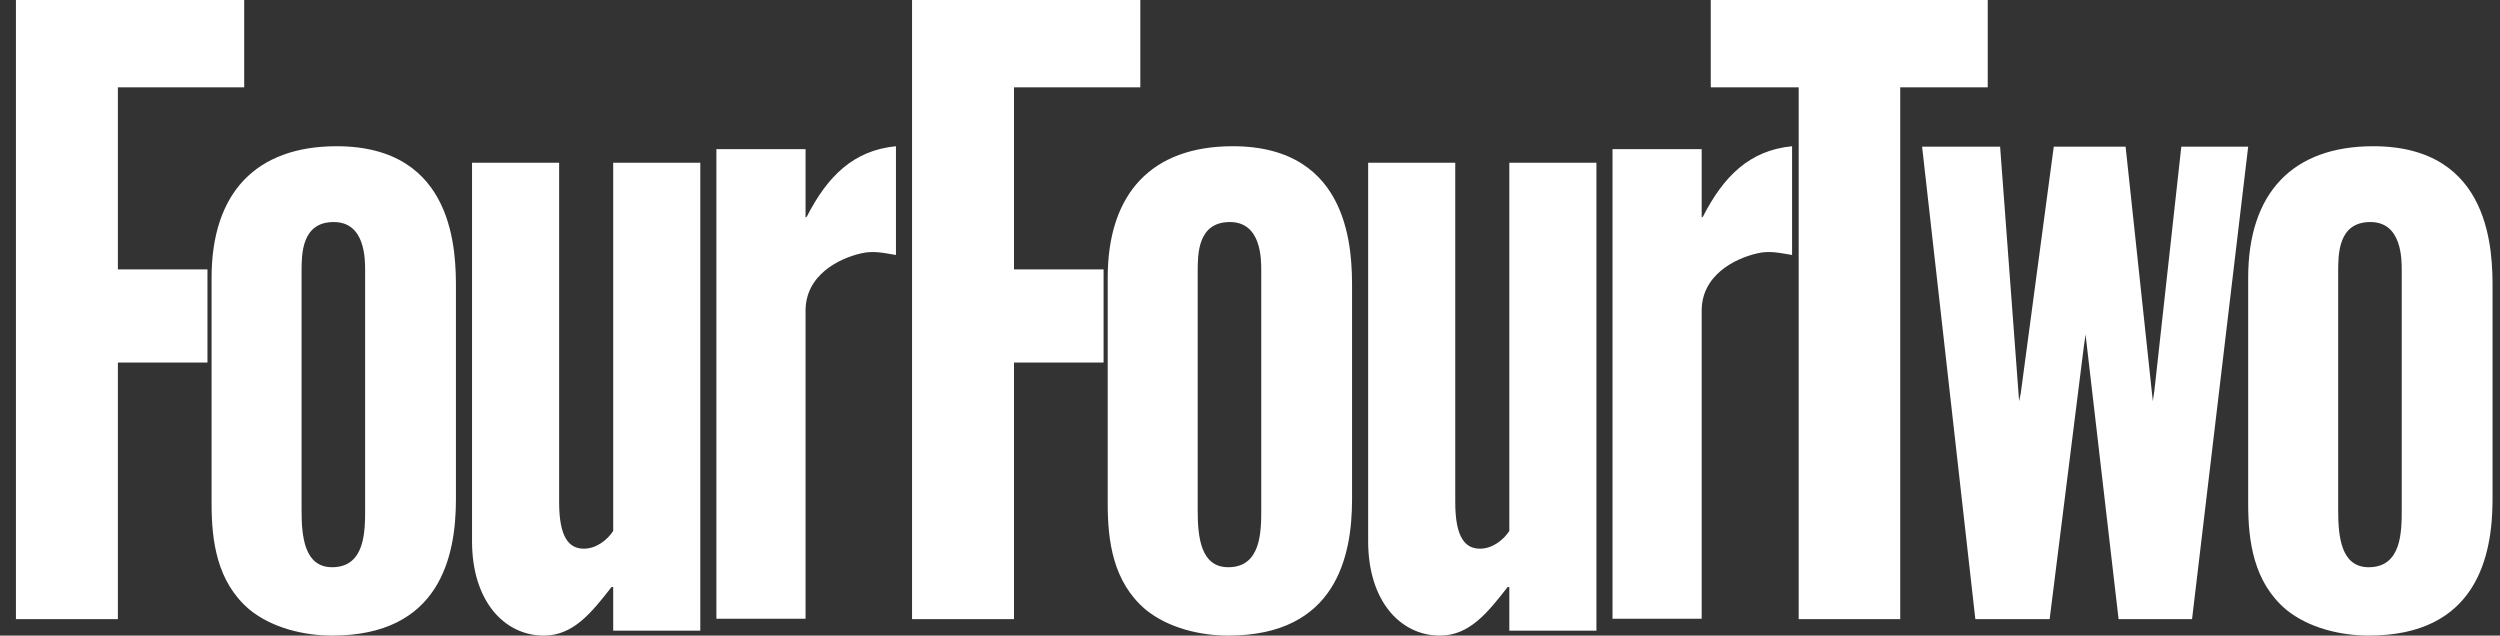 <svg width="118" height="30" viewBox="0 0 118 30" fill="none" xmlns="http://www.w3.org/2000/svg">
<rect x="0" y="0" width="118" height="30" fill="#333333" stroke="none"/>
<path d="M43.049 0H53.823V4.122H47.861V12.716H52.089V17.11H47.861V29.222H43.049V0ZM76.111 7.038H80.319V10.266L80.378 10.227C81.352 8.321 82.579 7.097 84.586 6.902V12.035C83.982 11.938 83.534 11.821 82.949 11.957C81.917 12.191 80.3 12.968 80.319 14.699V29.203H76.111V7.038ZM84.878 4.122H80.748V0H93.821V4.122H89.691V29.222H84.898V4.122M90.723 6.922H94.405L95.302 18.937L95.379 18.568L96.938 6.922H100.328L101.614 18.937L101.692 18.393L102.958 6.922H106.114L103.465 29.222H99.997L98.438 15.787L98.36 16.332L96.743 29.222H93.236L90.723 6.922ZM117.648 13.629C117.648 11.977 117.648 6.902 112.018 6.902C108.199 6.902 106.114 9.119 106.114 13.104V23.778C106.114 25.548 106.368 27.473 107.907 28.775C108.978 29.65 110.498 30 111.803 30C116.888 30 117.648 26.267 117.648 23.564V13.629ZM113.362 24.031C113.362 25.081 113.362 26.773 111.803 26.773C110.498 26.773 110.362 25.334 110.362 24.089V12.813C110.362 11.996 110.362 10.48 111.881 10.48C113.362 10.48 113.362 12.21 113.362 12.774V24.031ZM63.817 13.629C63.817 11.977 63.817 6.902 58.187 6.902C54.368 6.902 52.284 9.119 52.284 13.104V23.778C52.284 25.548 52.537 27.473 54.076 28.775C55.148 29.65 56.667 30 57.972 30C63.058 30 63.817 26.267 63.817 23.564V13.629ZM59.531 24.031C59.531 25.081 59.531 26.773 57.972 26.773C56.667 26.773 56.531 25.334 56.531 24.089V12.813C56.531 11.996 56.531 10.48 58.05 10.48C59.531 10.48 59.531 12.21 59.531 12.774V24.031ZM75.351 29.767H71.24V27.706H71.162C70.208 28.931 69.35 30 67.967 30C66.097 30 64.577 28.367 64.577 25.548V7.68H68.688V23.701C68.688 25.373 69.156 25.898 69.857 25.898C70.422 25.898 70.948 25.509 71.24 25.062V7.68H75.351V29.767ZM0.752 0H11.526V4.122H5.564V12.716H9.792V17.11H5.564V29.222H0.752V0ZM33.814 7.038H38.022V10.266L38.081 10.227C39.055 8.321 40.282 7.097 42.289 6.902V12.035C41.685 11.938 41.237 11.821 40.652 11.957C39.62 12.191 38.003 12.968 38.022 14.699V29.203H33.814V7.038ZM21.52 13.629C21.52 11.977 21.52 6.902 15.89 6.902C12.071 6.902 9.987 9.119 9.987 13.104V23.778C9.987 25.548 10.24 27.473 11.779 28.775C12.851 29.65 14.37 30 15.675 30C20.761 30 21.52 26.267 21.52 23.564V13.629ZM17.234 24.031C17.234 25.081 17.234 26.773 15.675 26.773C14.37 26.773 14.234 25.334 14.234 24.089V12.813C14.234 11.996 14.234 10.48 15.753 10.48C17.234 10.48 17.234 12.21 17.234 12.774V24.031ZM33.054 29.767H28.943V27.706H28.865C27.911 28.931 27.053 30 25.67 30C23.8 30 22.28 28.367 22.28 25.548V7.68H26.391V23.701C26.391 25.373 26.859 25.898 27.56 25.898C28.125 25.898 28.651 25.509 28.943 25.062V7.68H33.054V29.767Z" fill="white"/>
</svg>

